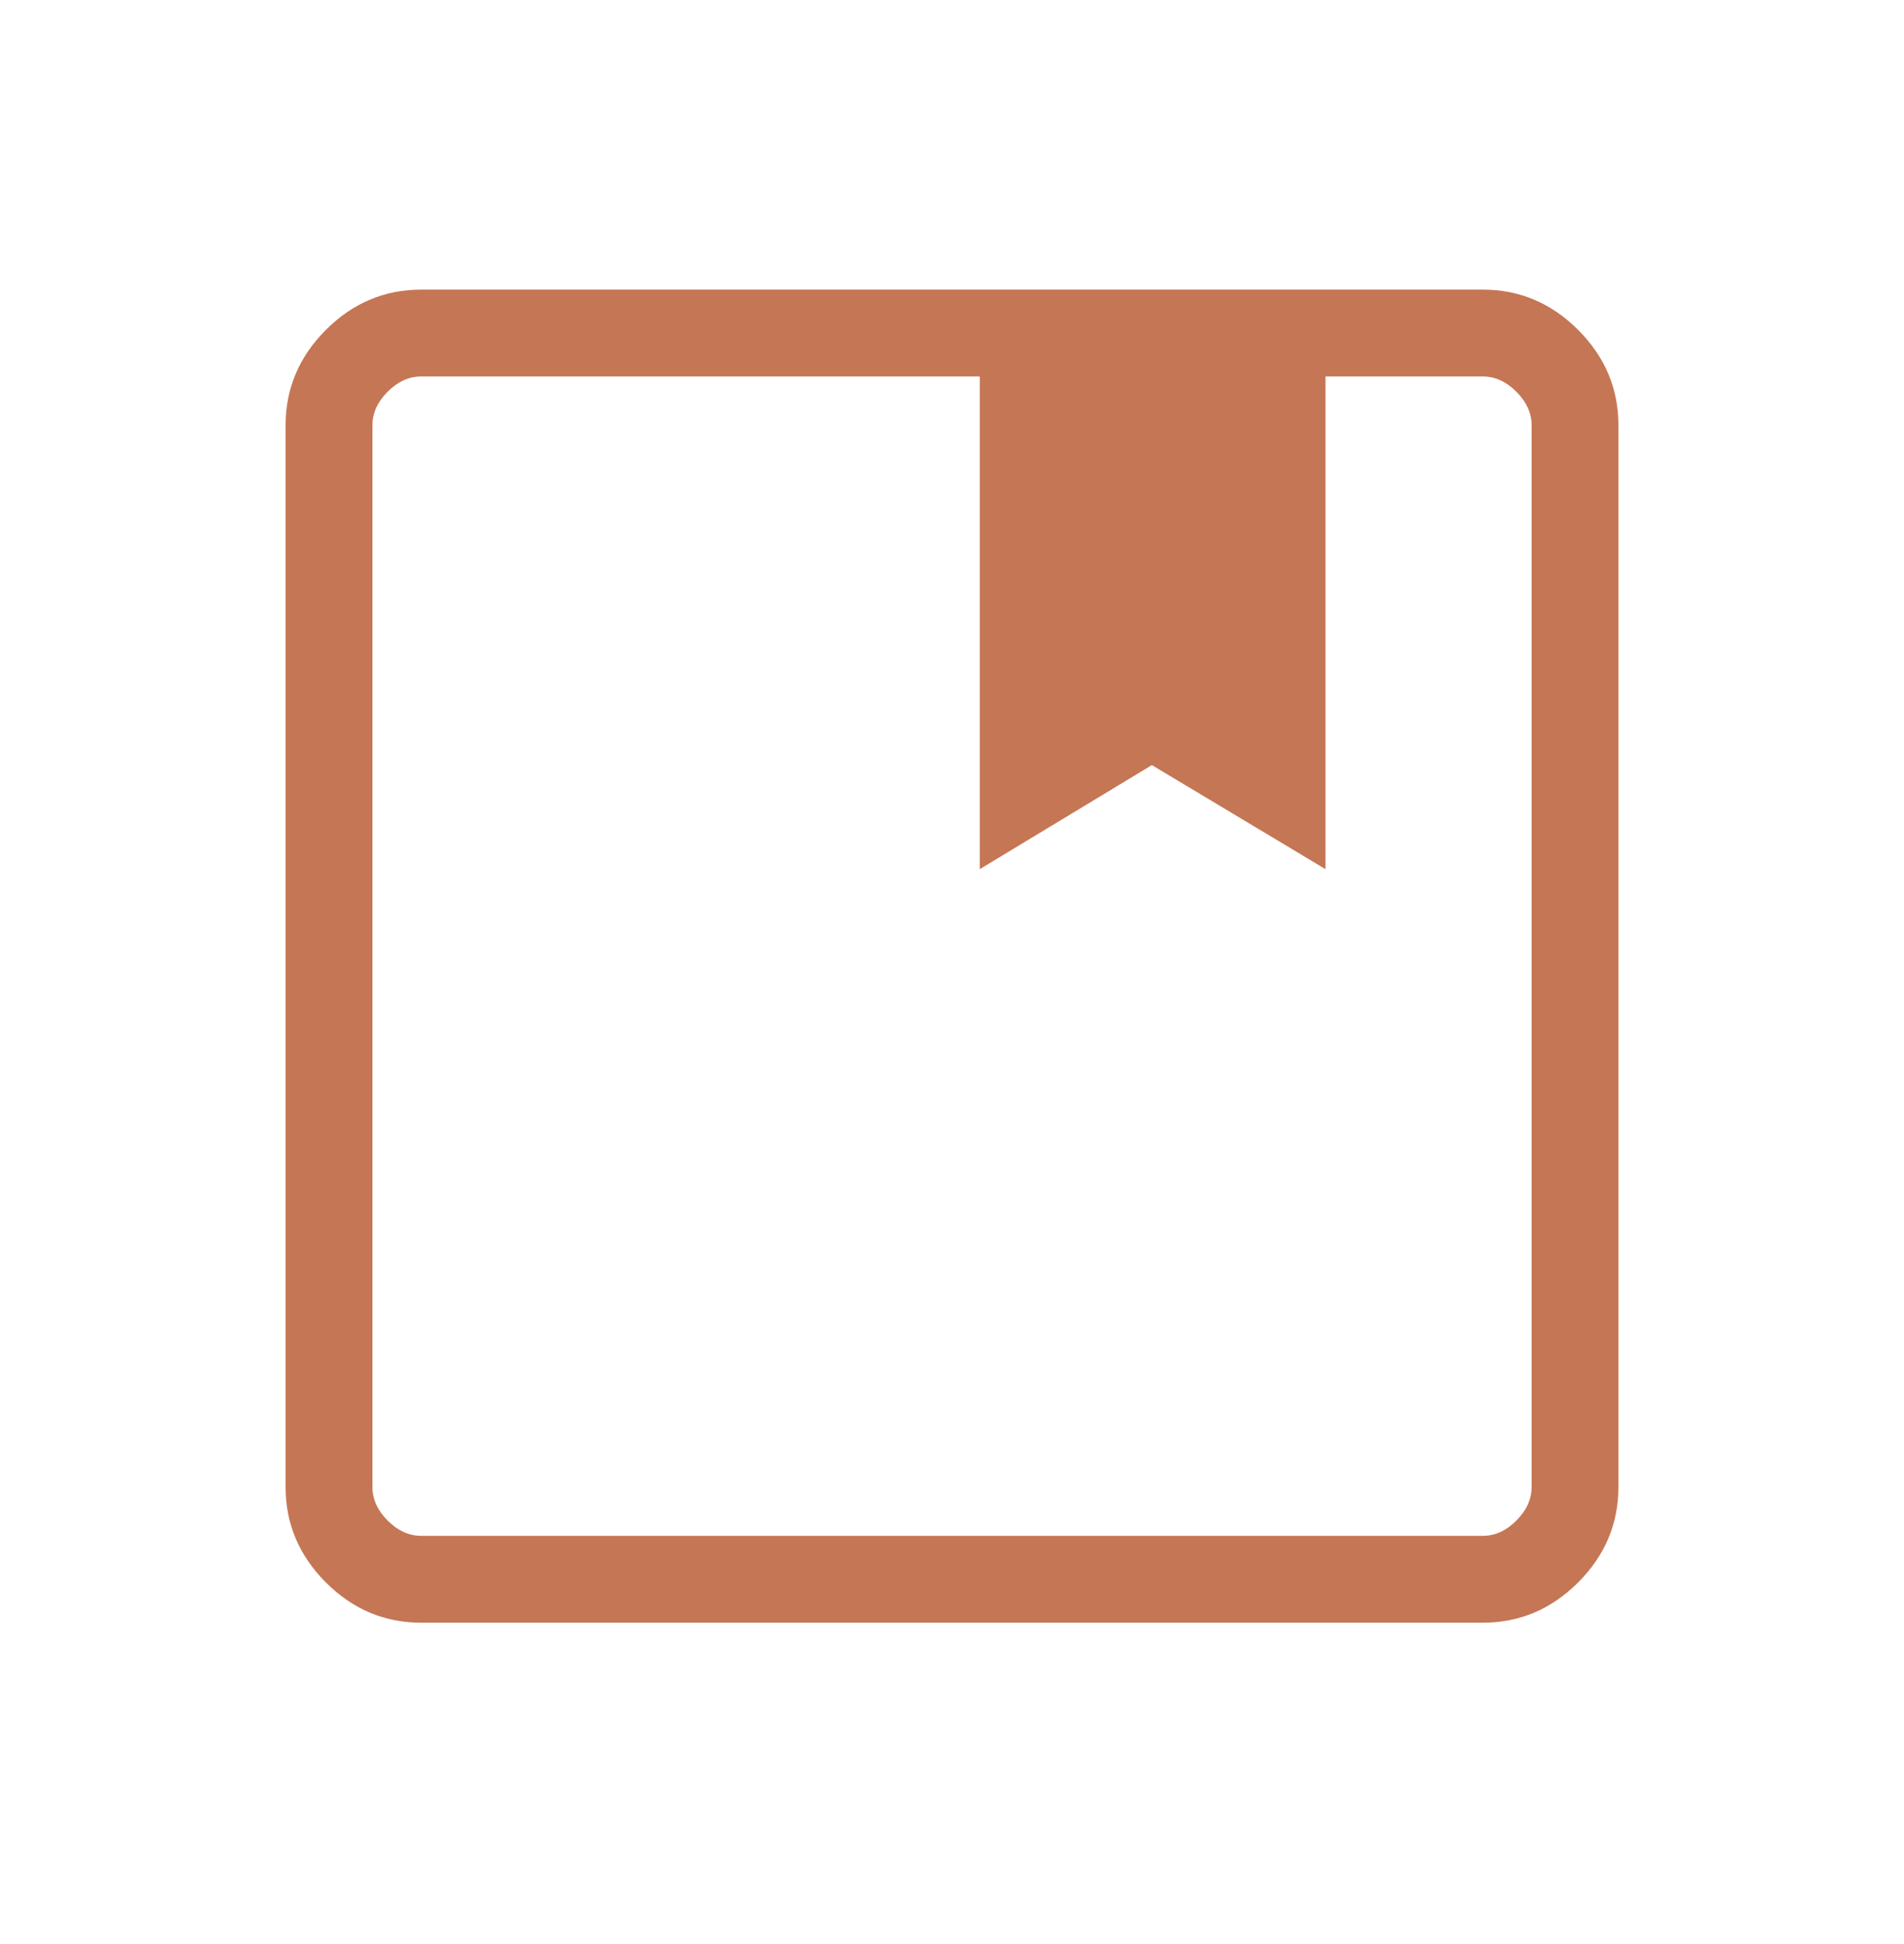 <svg width="48" height="49" viewBox="0 0 48 49" fill="none" xmlns="http://www.w3.org/2000/svg">
<mask id="mask0_3823_7072" style="mask-type:alpha" maskUnits="userSpaceOnUse" x="0" y="0" width="48" height="49">
<rect y="0.1" width="48" height="48" fill="#D9D9D9"/>
</mask>
<g mask="url(#mask0_3823_7072)">
<path d="M10.619 40.9C9.693 40.9 8.892 40.562 8.215 39.885C7.539 39.208 7.2 38.407 7.2 37.481V10.719C7.2 9.793 7.539 8.992 8.215 8.315C8.892 7.638 9.693 7.3 10.619 7.3H37.381C38.307 7.3 39.108 7.638 39.785 8.315C40.462 8.992 40.8 9.793 40.8 10.719V37.481C40.8 38.407 40.462 39.208 39.785 39.885C39.108 40.562 38.307 40.9 37.381 40.9H10.619ZM9.389 10.719V37.481C9.389 37.788 9.517 38.07 9.773 38.327C10.03 38.583 10.312 38.711 10.619 38.711H37.381C37.689 38.711 37.971 38.583 38.227 38.327C38.483 38.07 38.612 37.788 38.612 37.481V10.719C38.612 10.411 38.483 10.129 38.227 9.873C37.971 9.616 37.689 9.488 37.381 9.488H33.416V21.907L29.039 19.284L24.7 21.907V9.488H10.619C10.312 9.488 10.03 9.616 9.773 9.873C9.517 10.129 9.389 10.411 9.389 10.719Z" fill="#C57654"/>
</g>
</svg>
